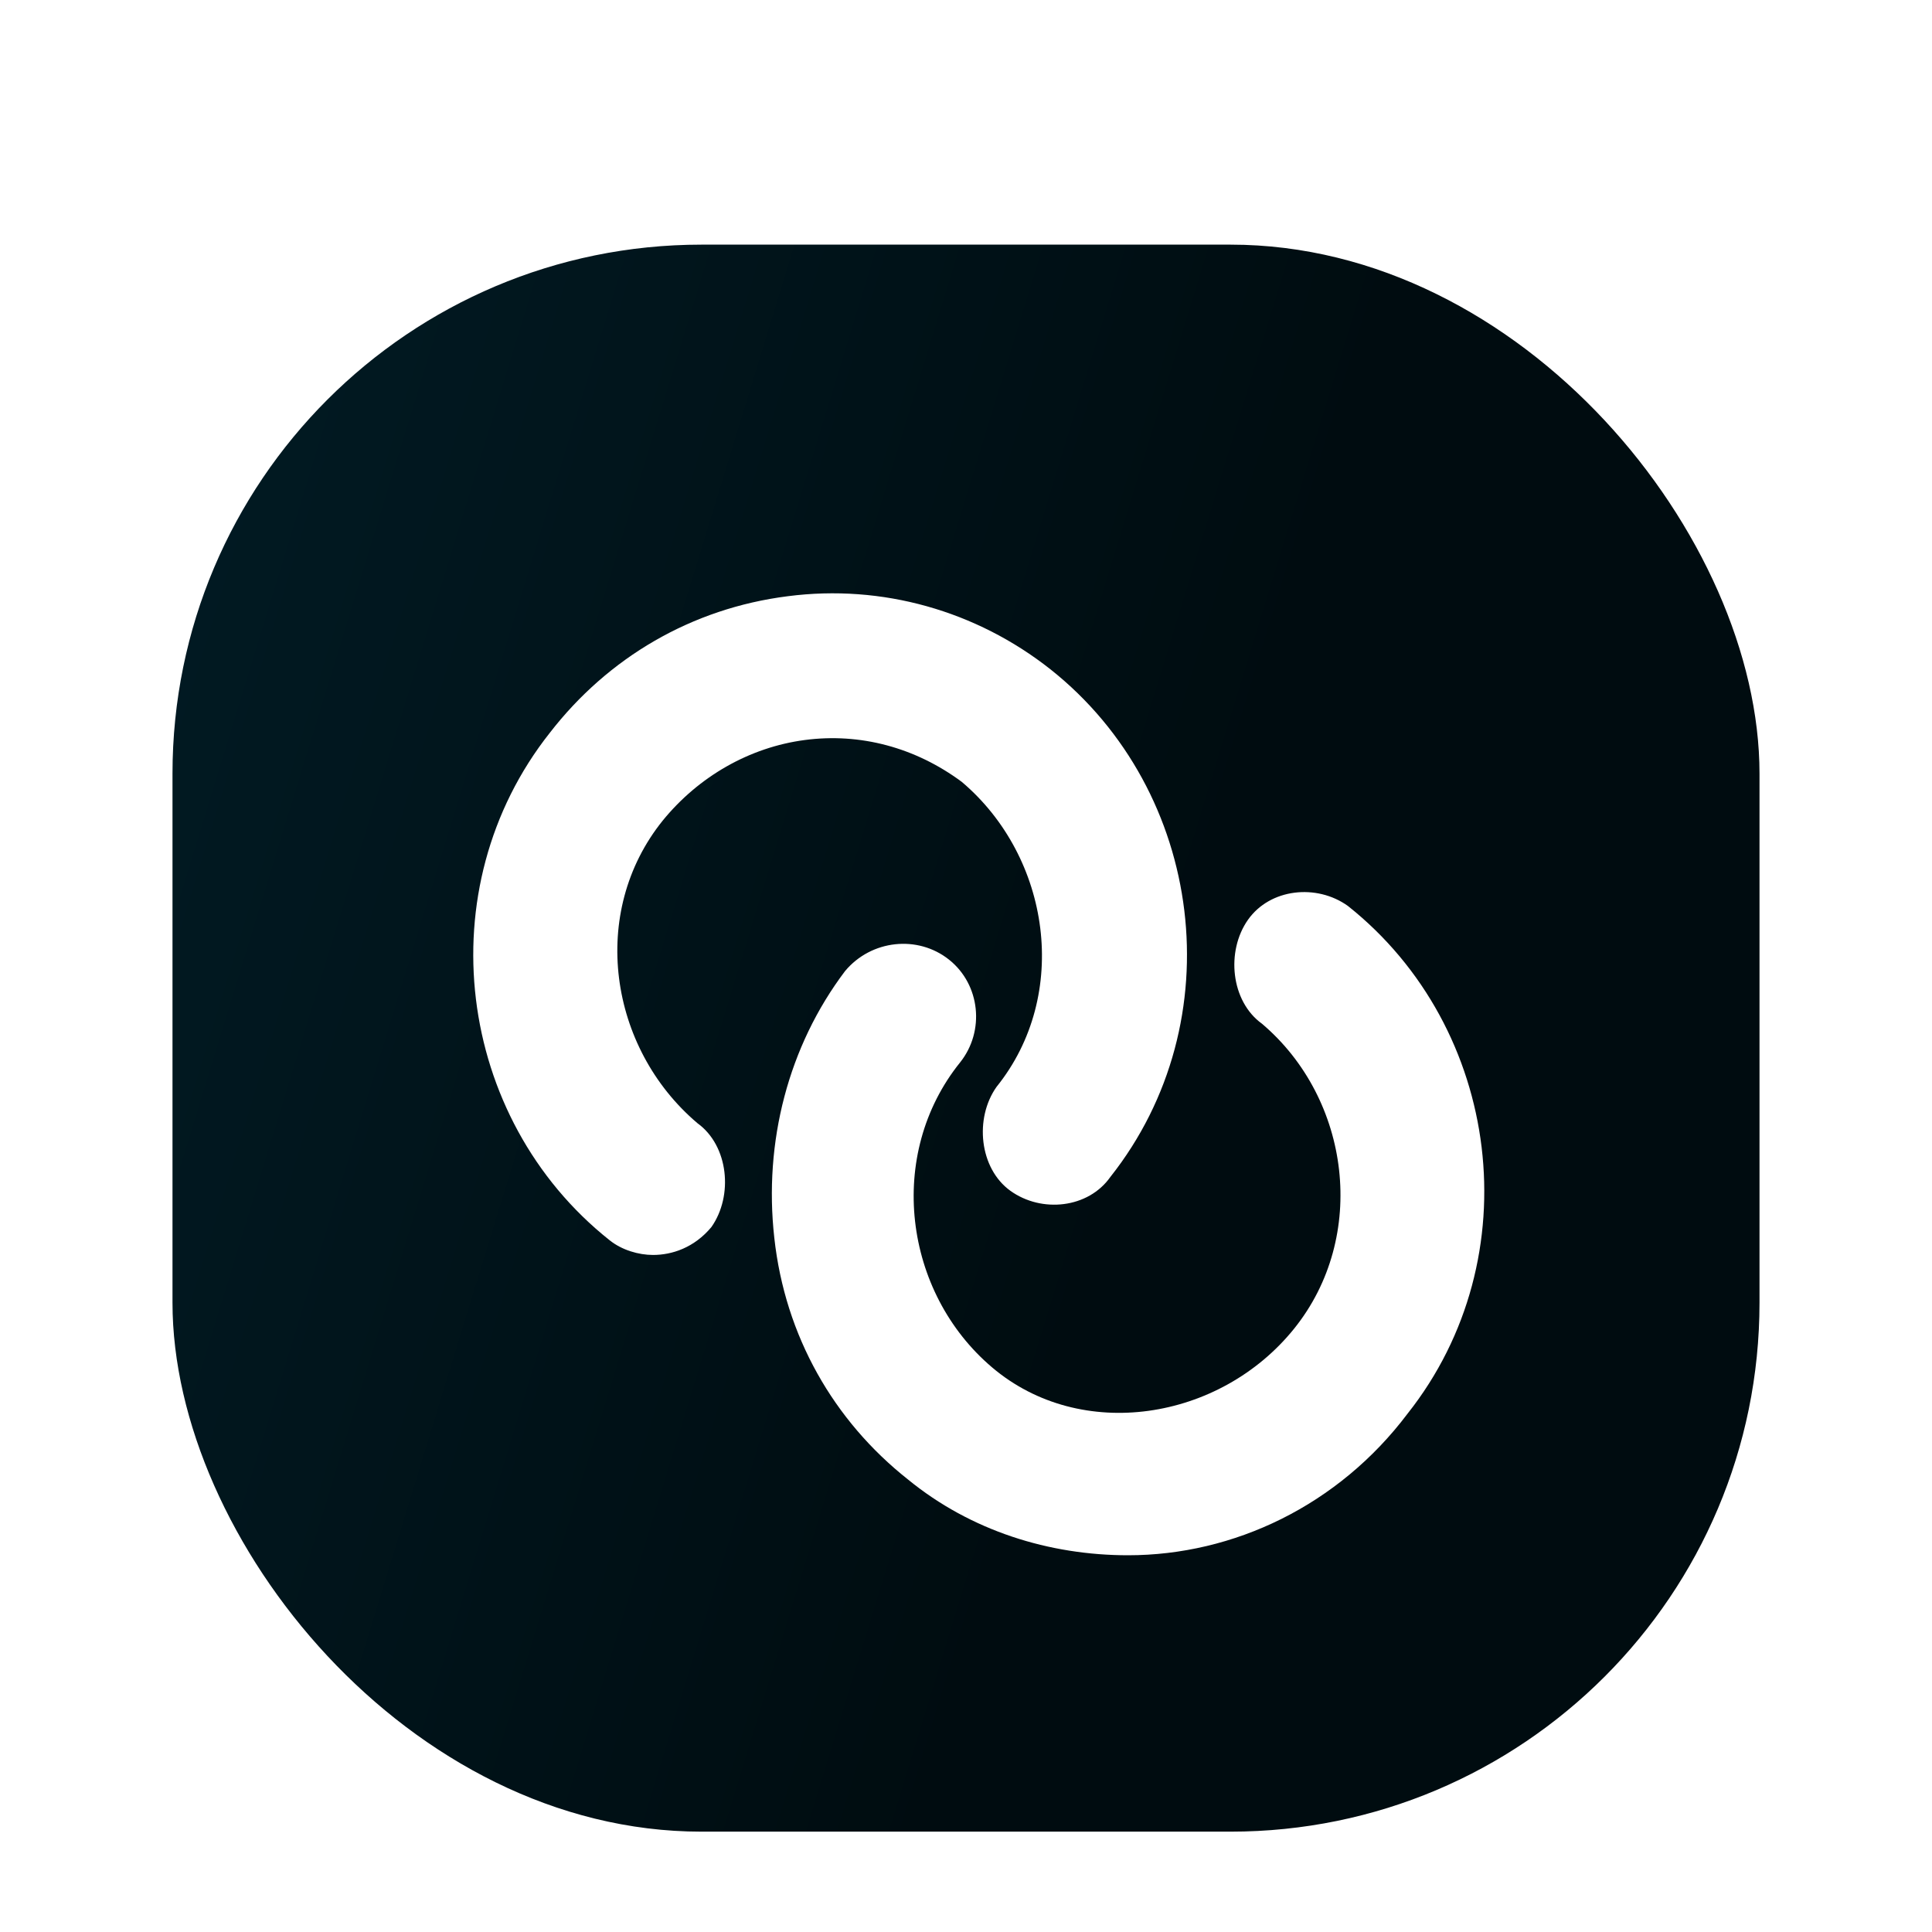 <svg width="320" height="320" viewBox="0 0 320 320" fill="none" xmlns="http://www.w3.org/2000/svg">
<g filter="url(#filter0_di_2984_2307)">
<rect x="28.57" y="28.57" width="262.86" height="262.86" rx="87.62" fill="url(#paint0_linear_2984_2307)"/>
<g filter="url(#filter1_i_2984_2307)">
<path d="M106.17 189.94C103.78 189.94 101.01 189.13 98.99 187.51C73.53 167.31 68.68 129.22 89.09 103.44C98.73 90.99 112.56 82.84 128.51 80.83C144.12 78.81 159.72 83.24 172.01 92.95C197.48 113.15 202.33 151.25 181.92 177.02C178.26 182.22 170.54 183.03 165.37 179.32C160.2 175.6 159.39 167.31 163.06 162.11C175.35 146.86 172.01 124.04 157.32 111.59C149.6 105.86 140.45 103.44 131.3 104.65C122.15 105.86 113.73 110.69 107.79 117.98C95.5 133.22 98.84 155.65 113.52 168.11C118.69 171.83 119.5 180.12 115.84 185.32C113.01 188.72 109.35 189.94 106.17 189.94Z" fill="white"/>
<path d="M184.85 239.68C171.83 239.68 158.81 235.65 148.39 227.12C136.11 217.41 128.04 203.37 126.26 187.11C124.48 171.23 128.58 155.36 137.98 142.92C142.32 137.72 150.03 136.91 155.2 141.03C160.37 145.14 161.18 152.84 157.04 158.04C144.75 173.29 147.65 196.12 162.34 208.57C177.03 221.03 200.05 217.41 212.34 202.17C224.63 186.92 221.72 164.1 207.03 151.64C201.86 147.92 201.05 139.63 204.71 134.43C208.37 129.23 216.09 128.42 221.26 132.13C246.72 152.34 251.57 190.44 231.16 216.21C219.68 231.46 202.33 239.68 184.85 239.68Z" fill="white"/>
</g>
</g>
<defs>
<filter id="filter0_di_2984_2307" x="1.09" y="5.08" width="317.83" height="317.83" filterUnits="userSpaceOnUse" color-interpolation-filters="sRGB">
<feFlood flood-opacity="0" result="BackgroundImageFix"/>
<feColorMatrix in="SourceAlpha" type="matrix" values="0 0 0 0 0 0 0 0 0 0 0 0 0 0 0 0 0 0 127 0" result="hardAlpha"/>
<feOffset dy="3.98"/>
<feGaussianBlur stdDeviation="13.74"/>
<feComposite in2="hardAlpha" operator="out"/>
<feColorMatrix type="matrix" values="0 0 0 0 0 0 0 0 0 0 0 0 0 0 0 0 0 0 0.15 0"/>
<feBlend mode="normal" in2="BackgroundImageFix" result="effect1_dropShadow_2984_2307"/>
<feBlend mode="normal" in="SourceGraphic" in2="effect1_dropShadow_2984_2307" result="shape"/>
<feColorMatrix in="SourceAlpha" type="matrix" values="0 0 0 0 0 0 0 0 0 0 0 0 0 0 0 0 0 0 127 0" result="hardAlpha"/>
<feOffset dy="7.97"/>
<feGaussianBlur stdDeviation="14.04"/>
<feComposite in2="hardAlpha" operator="arithmetic" k2="-1" k3="1"/>
<feColorMatrix type="matrix" values="0 0 0 0 0 0 0 0 0 0 0 0 0 0 0 0 0 0 1 0"/>
<feBlend mode="normal" in2="shape" result="effect2_innerShadow_2984_2307"/>
</filter>
<filter id="filter1_i_2984_2307" x="76.36" y="80.35" width="167.46" height="159.33" filterUnits="userSpaceOnUse" color-interpolation-filters="sRGB">
<feFlood flood-opacity="0" result="BackgroundImageFix"/>
<feBlend mode="normal" in="SourceGraphic" in2="BackgroundImageFix" result="shape"/>
<feColorMatrix in="SourceAlpha" type="matrix" values="0 0 0 0 0 0 0 0 0 0 0 0 0 0 0 0 0 0 127 0" result="hardAlpha"/>
<feOffset dx="1.99" dy="5.97"/>
<feComposite in2="hardAlpha" operator="arithmetic" k2="-1" k3="1"/>
<feColorMatrix type="matrix" values="0 0 0 0 0.776 0 0 0 0 0.776 0 0 0 0 0.776 0 0 0 1 0"/>
<feBlend mode="normal" in2="shape" result="effect1_innerShadow_2984_2307"/>
</filter>
<linearGradient id="paint0_linear_2984_2307" x1="28.57" y1="28.57" x2="342.5" y2="124.77" gradientUnits="userSpaceOnUse">
<stop stop-color="#011B24"/>
<stop offset="0.6" stop-color="#000C10"/>
</linearGradient>
</defs>
</svg>
